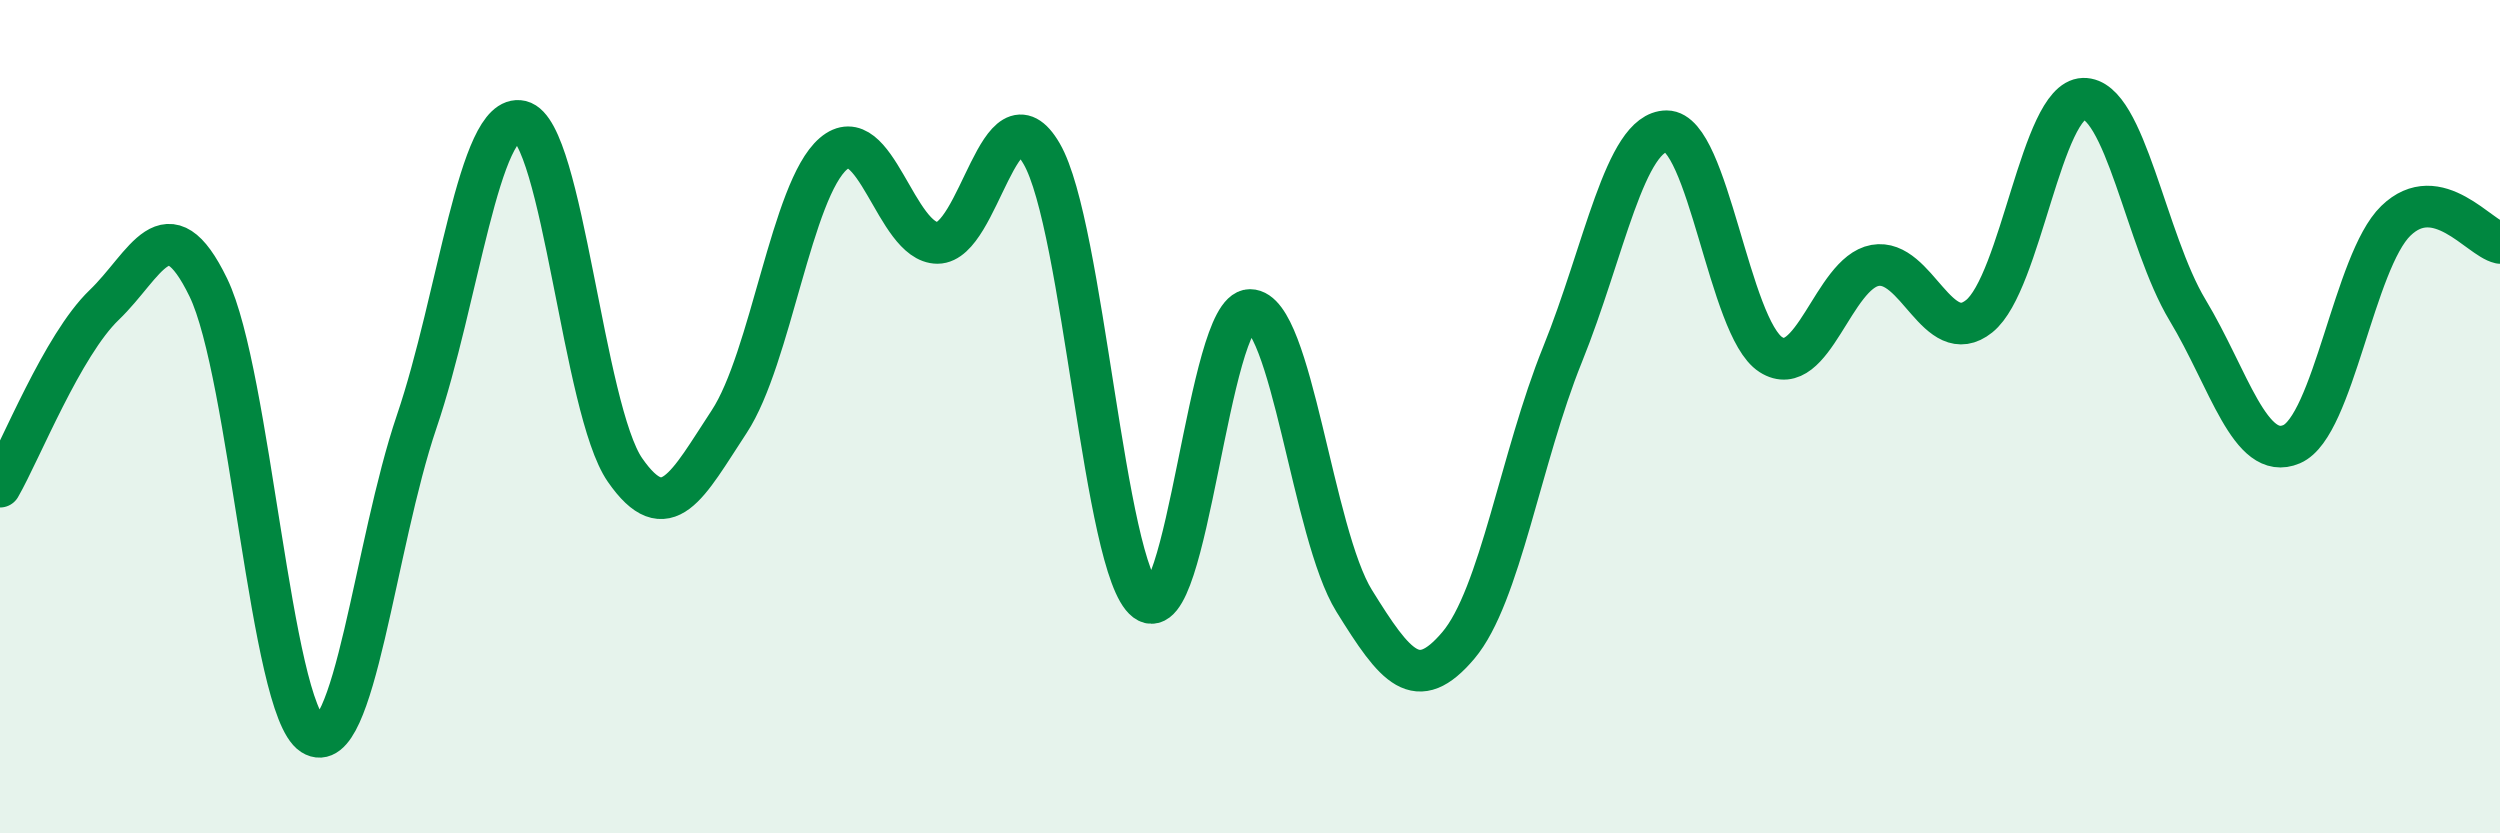 
    <svg width="60" height="20" viewBox="0 0 60 20" xmlns="http://www.w3.org/2000/svg">
      <path
        d="M 0,11.68 C 0.5,10.81 1.5,8.28 2.5,7.32 C 3.5,6.36 4,4.84 5,6.9 C 6,8.96 6.5,16.99 7.5,17.63 C 8.5,18.27 9,13.06 10,10.12 C 11,7.18 11.5,2.68 12.5,2.91 C 13.5,3.14 14,9.84 15,11.28 C 16,12.72 16.5,11.64 17.5,10.12 C 18.5,8.6 19,4.55 20,3.69 C 21,2.83 21.5,5.83 22.5,5.83 C 23.5,5.83 24,1.97 25,3.69 C 26,5.41 26.5,13.67 27.5,14.42 C 28.5,15.17 29,7.44 30,7.44 C 31,7.44 31.5,12.81 32.5,14.42 C 33.5,16.03 34,16.67 35,15.49 C 36,14.31 36.5,10.98 37.5,8.51 C 38.5,6.04 39,3.15 40,3.15 C 41,3.15 41.5,7.87 42.5,8.51 C 43.5,9.15 44,6.55 45,6.37 C 46,6.19 46.5,8.39 47.5,7.59 C 48.5,6.79 49,2.4 50,2.37 C 51,2.34 51.5,5.78 52.5,7.44 C 53.5,9.1 54,11.09 55,10.66 C 56,10.23 56.5,6.27 57.5,5.3 C 58.5,4.33 59.5,5.72 60,5.83L60 20L0 20Z"
        fill="#008740"
        opacity="0.1"
        stroke-linecap="round"
        stroke-linejoin="round"
      />
      <path
        d="M 0,11.68 C 0.5,10.81 1.5,8.28 2.5,7.32 C 3.5,6.36 4,4.84 5,6.9 C 6,8.96 6.5,16.99 7.5,17.63 C 8.5,18.27 9,13.06 10,10.12 C 11,7.18 11.5,2.68 12.5,2.91 C 13.5,3.14 14,9.84 15,11.28 C 16,12.72 16.5,11.64 17.5,10.12 C 18.5,8.6 19,4.55 20,3.69 C 21,2.83 21.5,5.83 22.5,5.83 C 23.5,5.83 24,1.97 25,3.69 C 26,5.41 26.5,13.67 27.5,14.42 C 28.5,15.17 29,7.44 30,7.44 C 31,7.44 31.5,12.81 32.5,14.42 C 33.5,16.03 34,16.67 35,15.49 C 36,14.31 36.5,10.98 37.5,8.51 C 38.5,6.04 39,3.15 40,3.15 C 41,3.15 41.5,7.87 42.5,8.51 C 43.5,9.15 44,6.55 45,6.37 C 46,6.19 46.5,8.39 47.5,7.59 C 48.5,6.79 49,2.4 50,2.37 C 51,2.34 51.5,5.78 52.5,7.44 C 53.5,9.1 54,11.09 55,10.66 C 56,10.23 56.5,6.27 57.5,5.3 C 58.5,4.33 59.5,5.72 60,5.83"
        stroke="#008740"
        stroke-width="1"
        fill="none"
        stroke-linecap="round"
        stroke-linejoin="round"
      />
    </svg>
  